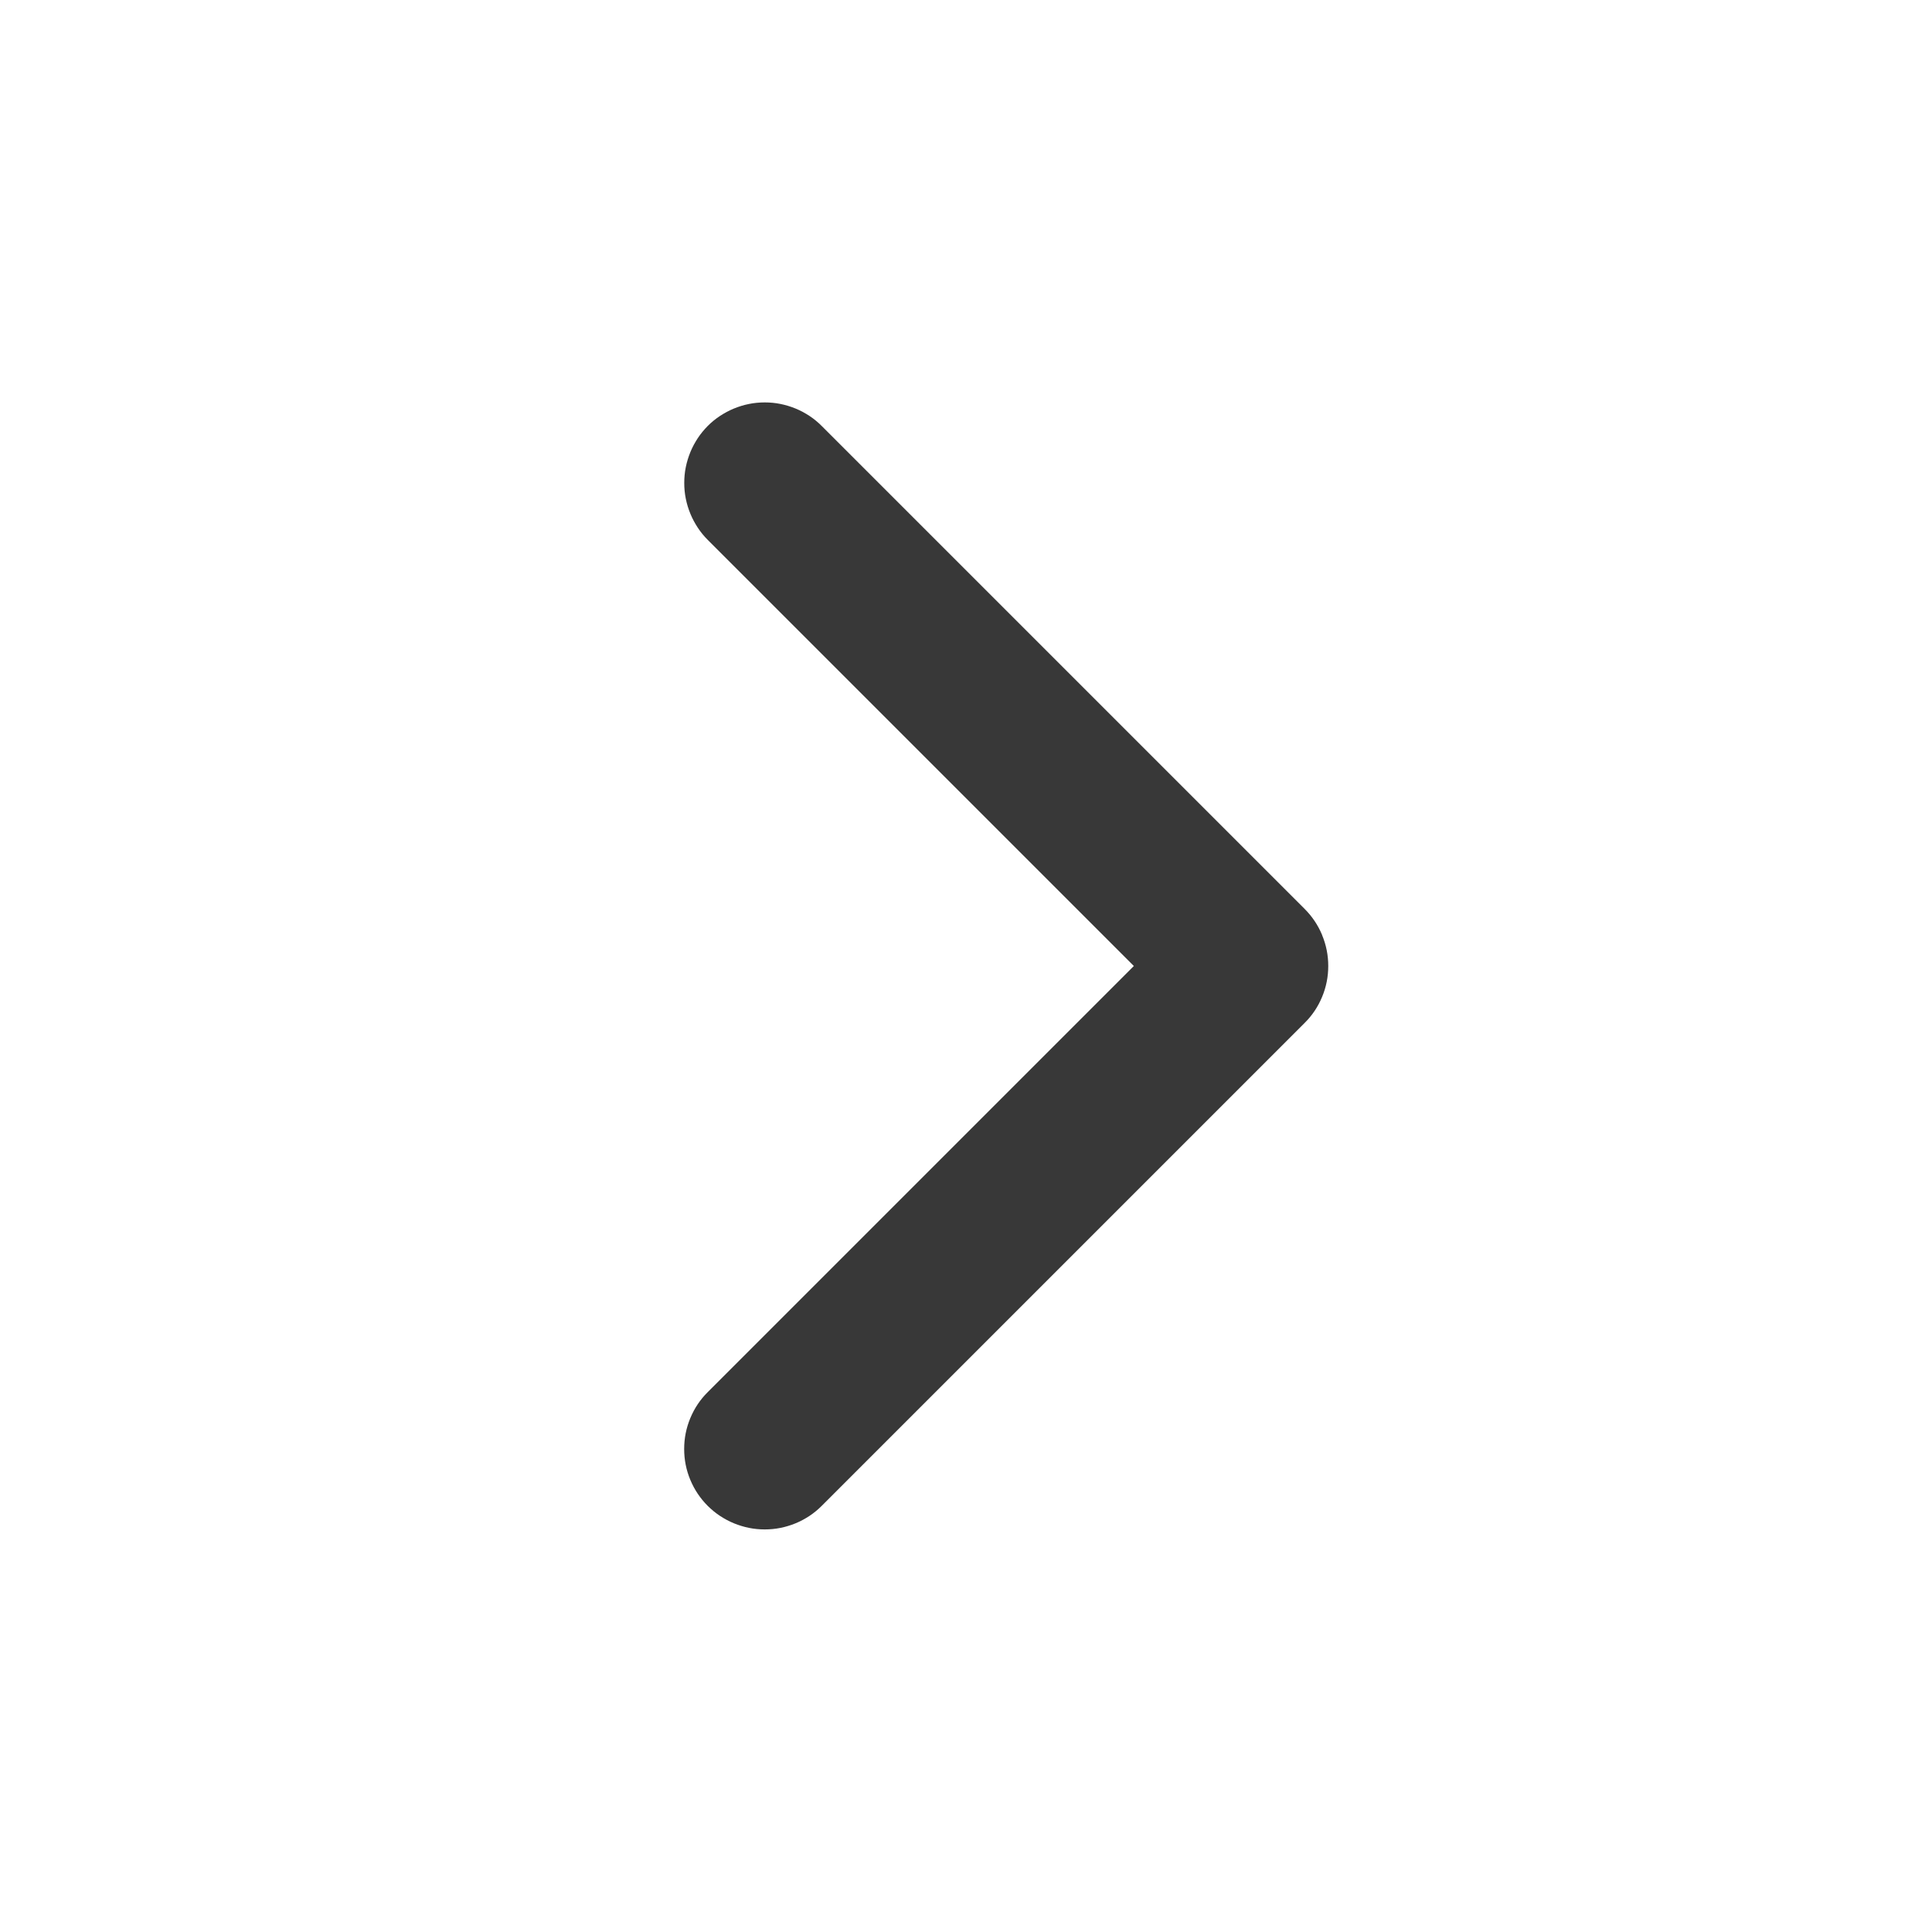 <svg xmlns="http://www.w3.org/2000/svg" xmlns:xlink="http://www.w3.org/1999/xlink" width="24" height="24" viewBox="0 0 24 24" fill="none"><g opacity="1"  transform="translate(0 0)  rotate(0)"><mask id="bg-mask-0" fill="white"><use xlink:href="#path_0"></use></mask><g mask="url(#bg-mask-0)" ><path  id="路径 1" style="fill:#383838; opacity:1;" d="M16.424,11.617c0.051,0.123 0.076,0.25 0.076,0.383c0,0.133 -0.025,0.26 -0.076,0.383c-0.051,0.123 -0.123,0.231 -0.217,0.324l-6,6c-0.046,0.046 -0.097,0.088 -0.151,0.124c-0.055,0.036 -0.112,0.067 -0.173,0.092c-0.061,0.025 -0.123,0.044 -0.188,0.057c-0.064,0.013 -0.129,0.019 -0.195,0.019c-0.066,0 -0.131,-0.006 -0.195,-0.019c-0.064,-0.013 -0.127,-0.032 -0.188,-0.057c-0.061,-0.025 -0.118,-0.056 -0.173,-0.092c-0.055,-0.036 -0.105,-0.078 -0.152,-0.124c-0.094,-0.094 -0.166,-0.202 -0.217,-0.324c-0.051,-0.123 -0.076,-0.25 -0.076,-0.383c0,-0.133 0.025,-0.26 0.076,-0.383c0.051,-0.123 0.123,-0.231 0.217,-0.324l5.293,-5.293l-5.293,-5.293c-0.046,-0.046 -0.088,-0.097 -0.124,-0.152c-0.036,-0.055 -0.067,-0.112 -0.092,-0.173c-0.025,-0.061 -0.044,-0.123 -0.057,-0.188c-0.013,-0.064 -0.019,-0.129 -0.019,-0.195c0,-0.066 0.006,-0.131 0.019,-0.195c0.013,-0.064 0.032,-0.127 0.057,-0.188c0.025,-0.061 0.056,-0.118 0.092,-0.173c0.036,-0.055 0.078,-0.105 0.124,-0.152c0.046,-0.046 0.097,-0.088 0.152,-0.124c0.055,-0.036 0.112,-0.067 0.173,-0.092c0.061,-0.025 0.123,-0.044 0.188,-0.057c0.064,-0.013 0.129,-0.019 0.195,-0.019c0.066,0 0.131,0.006 0.195,0.019c0.064,0.013 0.127,0.032 0.188,0.057c0.061,0.025 0.118,0.056 0.173,0.092c0.055,0.036 0.105,0.078 0.151,0.124l6,6c0.094,0.094 0.166,0.202 0.217,0.324z"></path></g></g><defs><rect id="path_0" x="0" y="0" width="24" height="24" /></defs></svg>